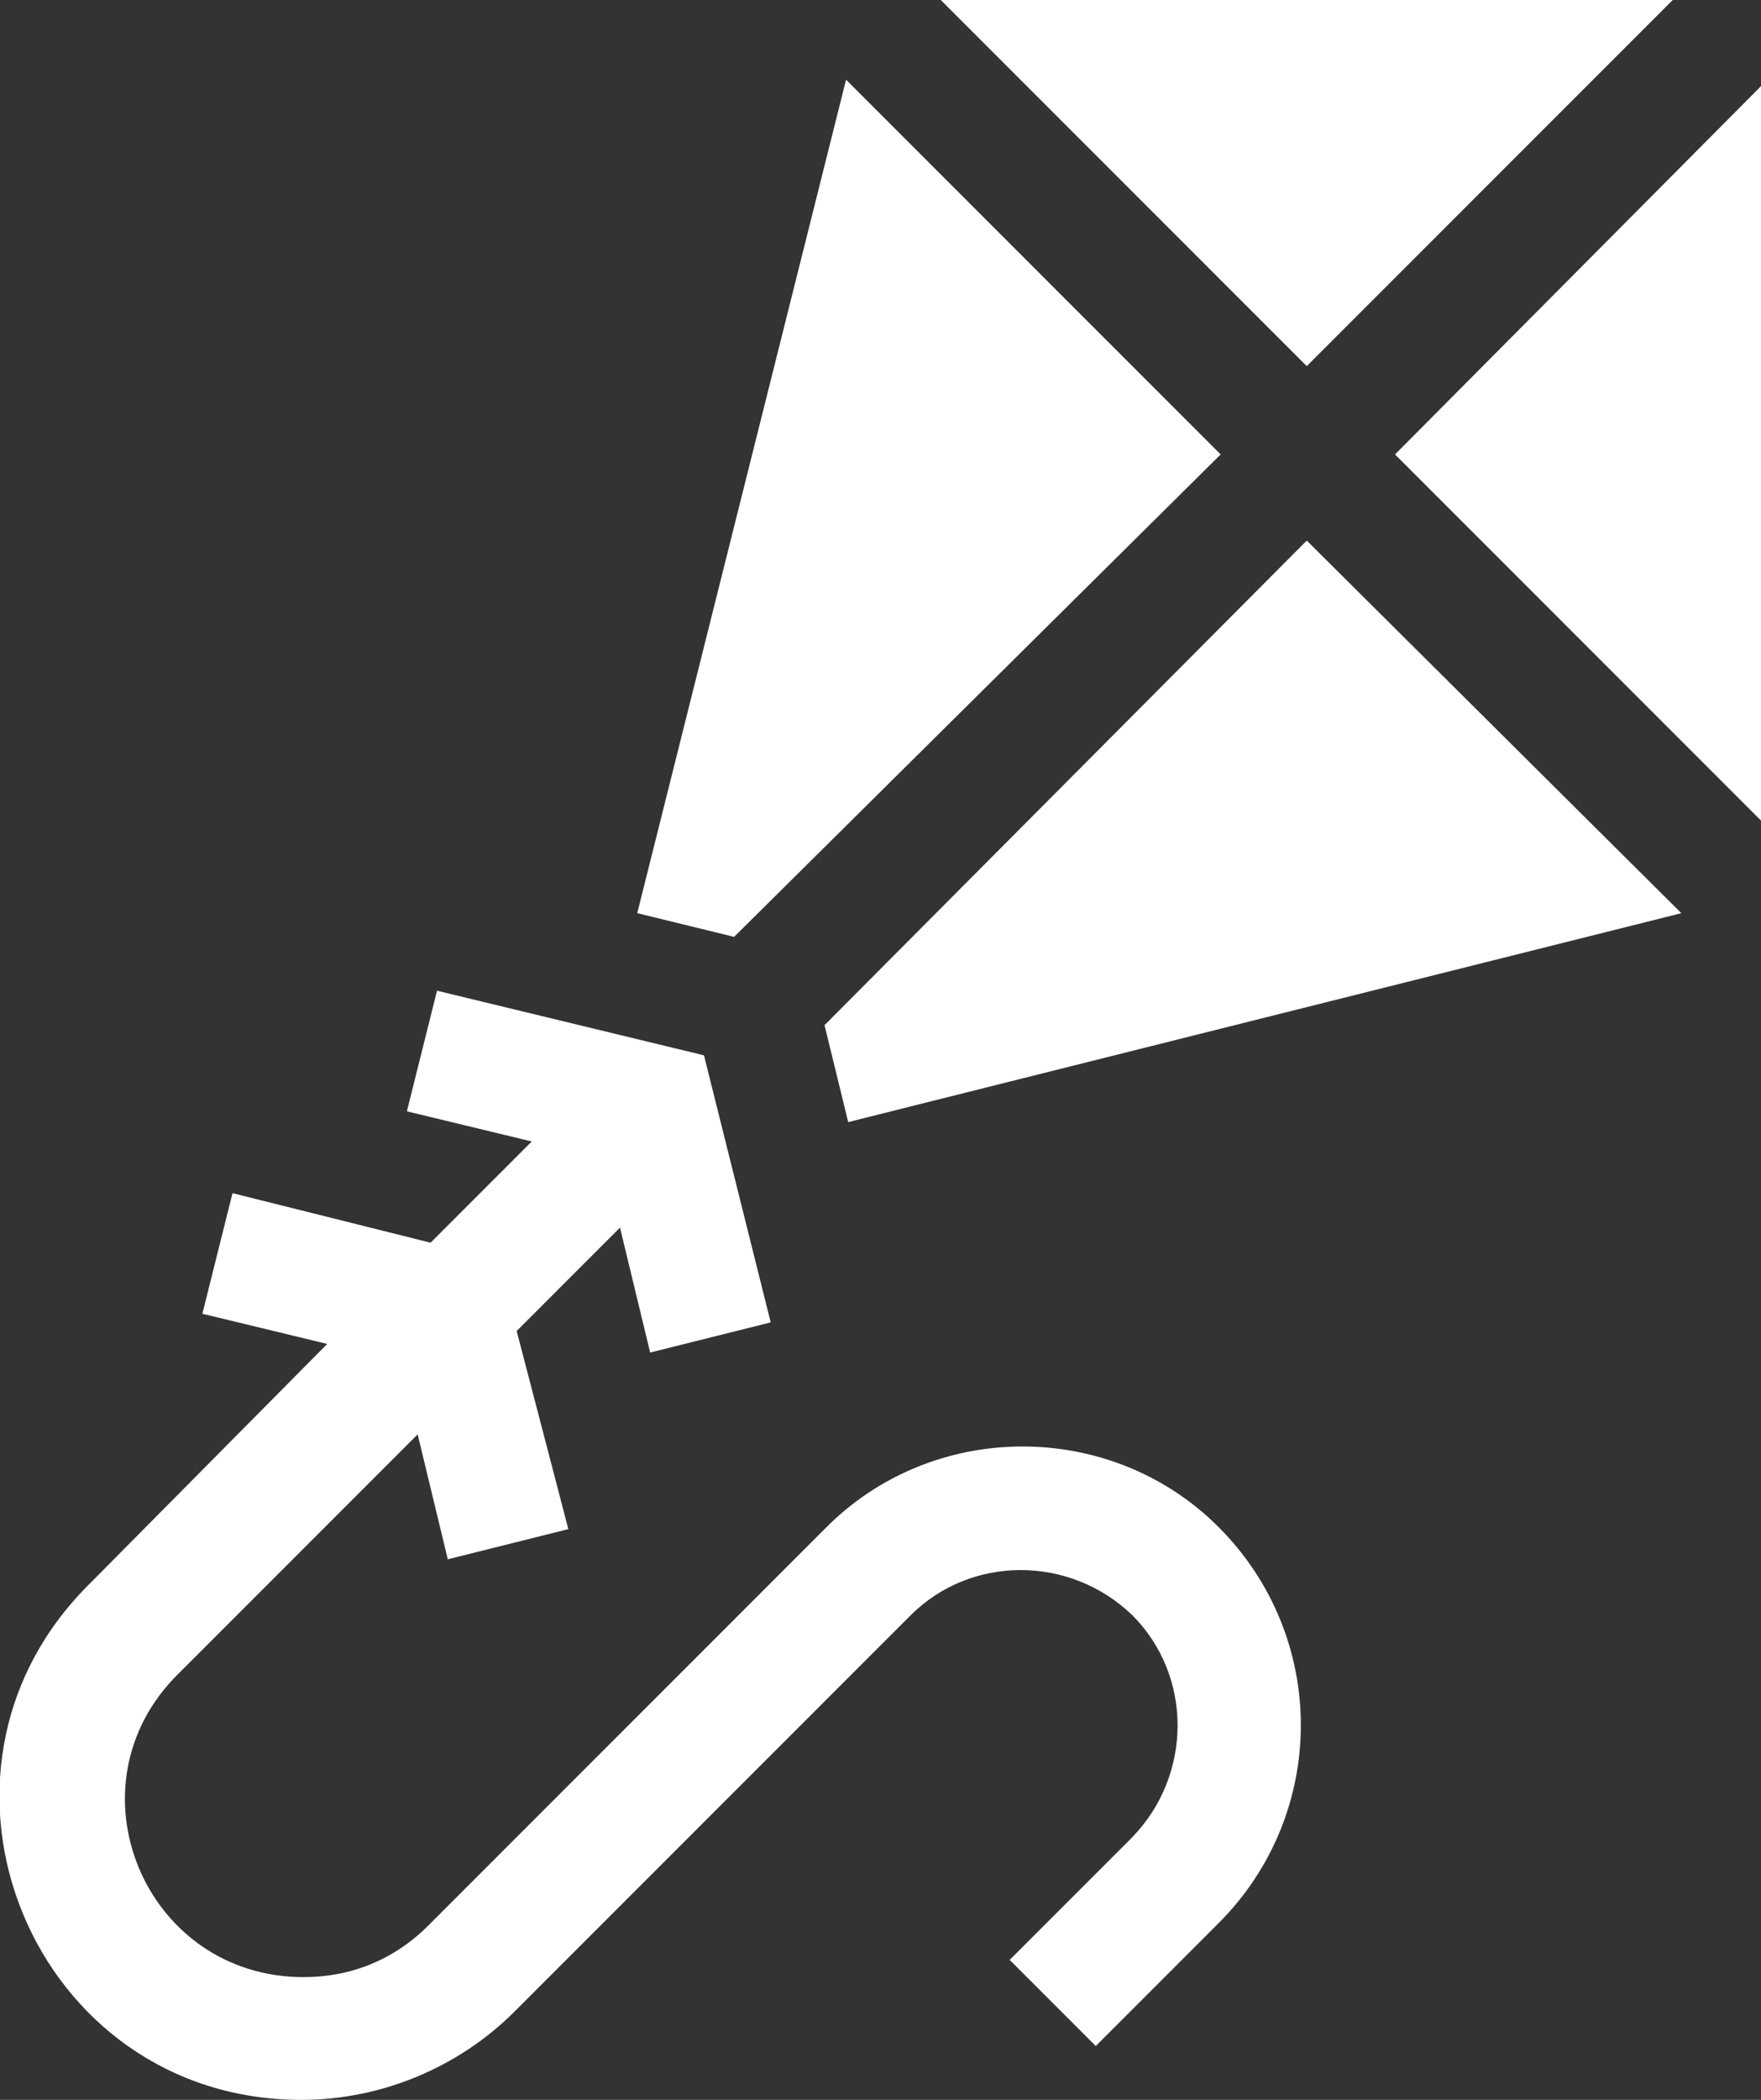 <?xml version="1.0" encoding="utf-8"?>
<!-- Generator: Adobe Illustrator 25.2.1, SVG Export Plug-In . SVG Version: 6.00 Build 0)  -->
<svg version="1.1" id="Capa_1" xmlns="http://www.w3.org/2000/svg" xmlns:xlink="http://www.w3.org/1999/xlink" x="0px" y="0px"
	 viewBox="0 0 81.8 97.5" style="enable-background:new 0 0 81.8 97.5;" xml:space="preserve">
<rect x="0" y="0" width="81.8" height="97.5" fill="#333333" stroke="none"/>
<style type="text/css">
	.st0{fill:#FFFFFF;}
</style>
<g>
	<g>
		<g>
			<path class="st0" d="M64.8,21.1l17,17V4L64.8,21.1z"/>
			<path class="st0" d="M77.7,0h-34l17,17L77.7,0z"/>
			<path class="st0" d="M38.3,71L19.9,89.4c-1.6,1.6-3.6,2.4-5.8,2.4c-7.4,0-11.1-8.9-5.8-14.1l11.1-11.1l1.4,5.8l5.6-1.4L24,61.8
				l4.8-4.8l1.4,5.8l5.6-1.4L32.7,49l-12.4-3l-1.4,5.6l5.8,1.4L20,57.7l-9.2-2.3L9.4,61l5.8,1.4L4.1,73.6
				c-8.8,8.8-2.6,23.9,9.9,23.9c3.7,0,7.3-1.5,9.9-4.1L42.3,75c2.8-2.8,7.4-2.8,10.3,0c2.8,2.8,2.8,7.4,0,10.3L46.9,91l4,4l5.7-5.7
				c5.1-5.1,5.1-13.3,0-18.4C51.6,65.9,43.3,65.9,38.3,71L38.3,71z"/>
			<path class="st0" d="M38.3,47.6l1.1,4.5l38.7-9.7L60.7,25.1L38.3,47.6z"/>
			<path class="st0" d="M56.7,21.1L39.3,3.7l-9.7,38.7l4.5,1.1L56.7,21.1z"/>
		</g>
	</g>
</g>
</svg>
